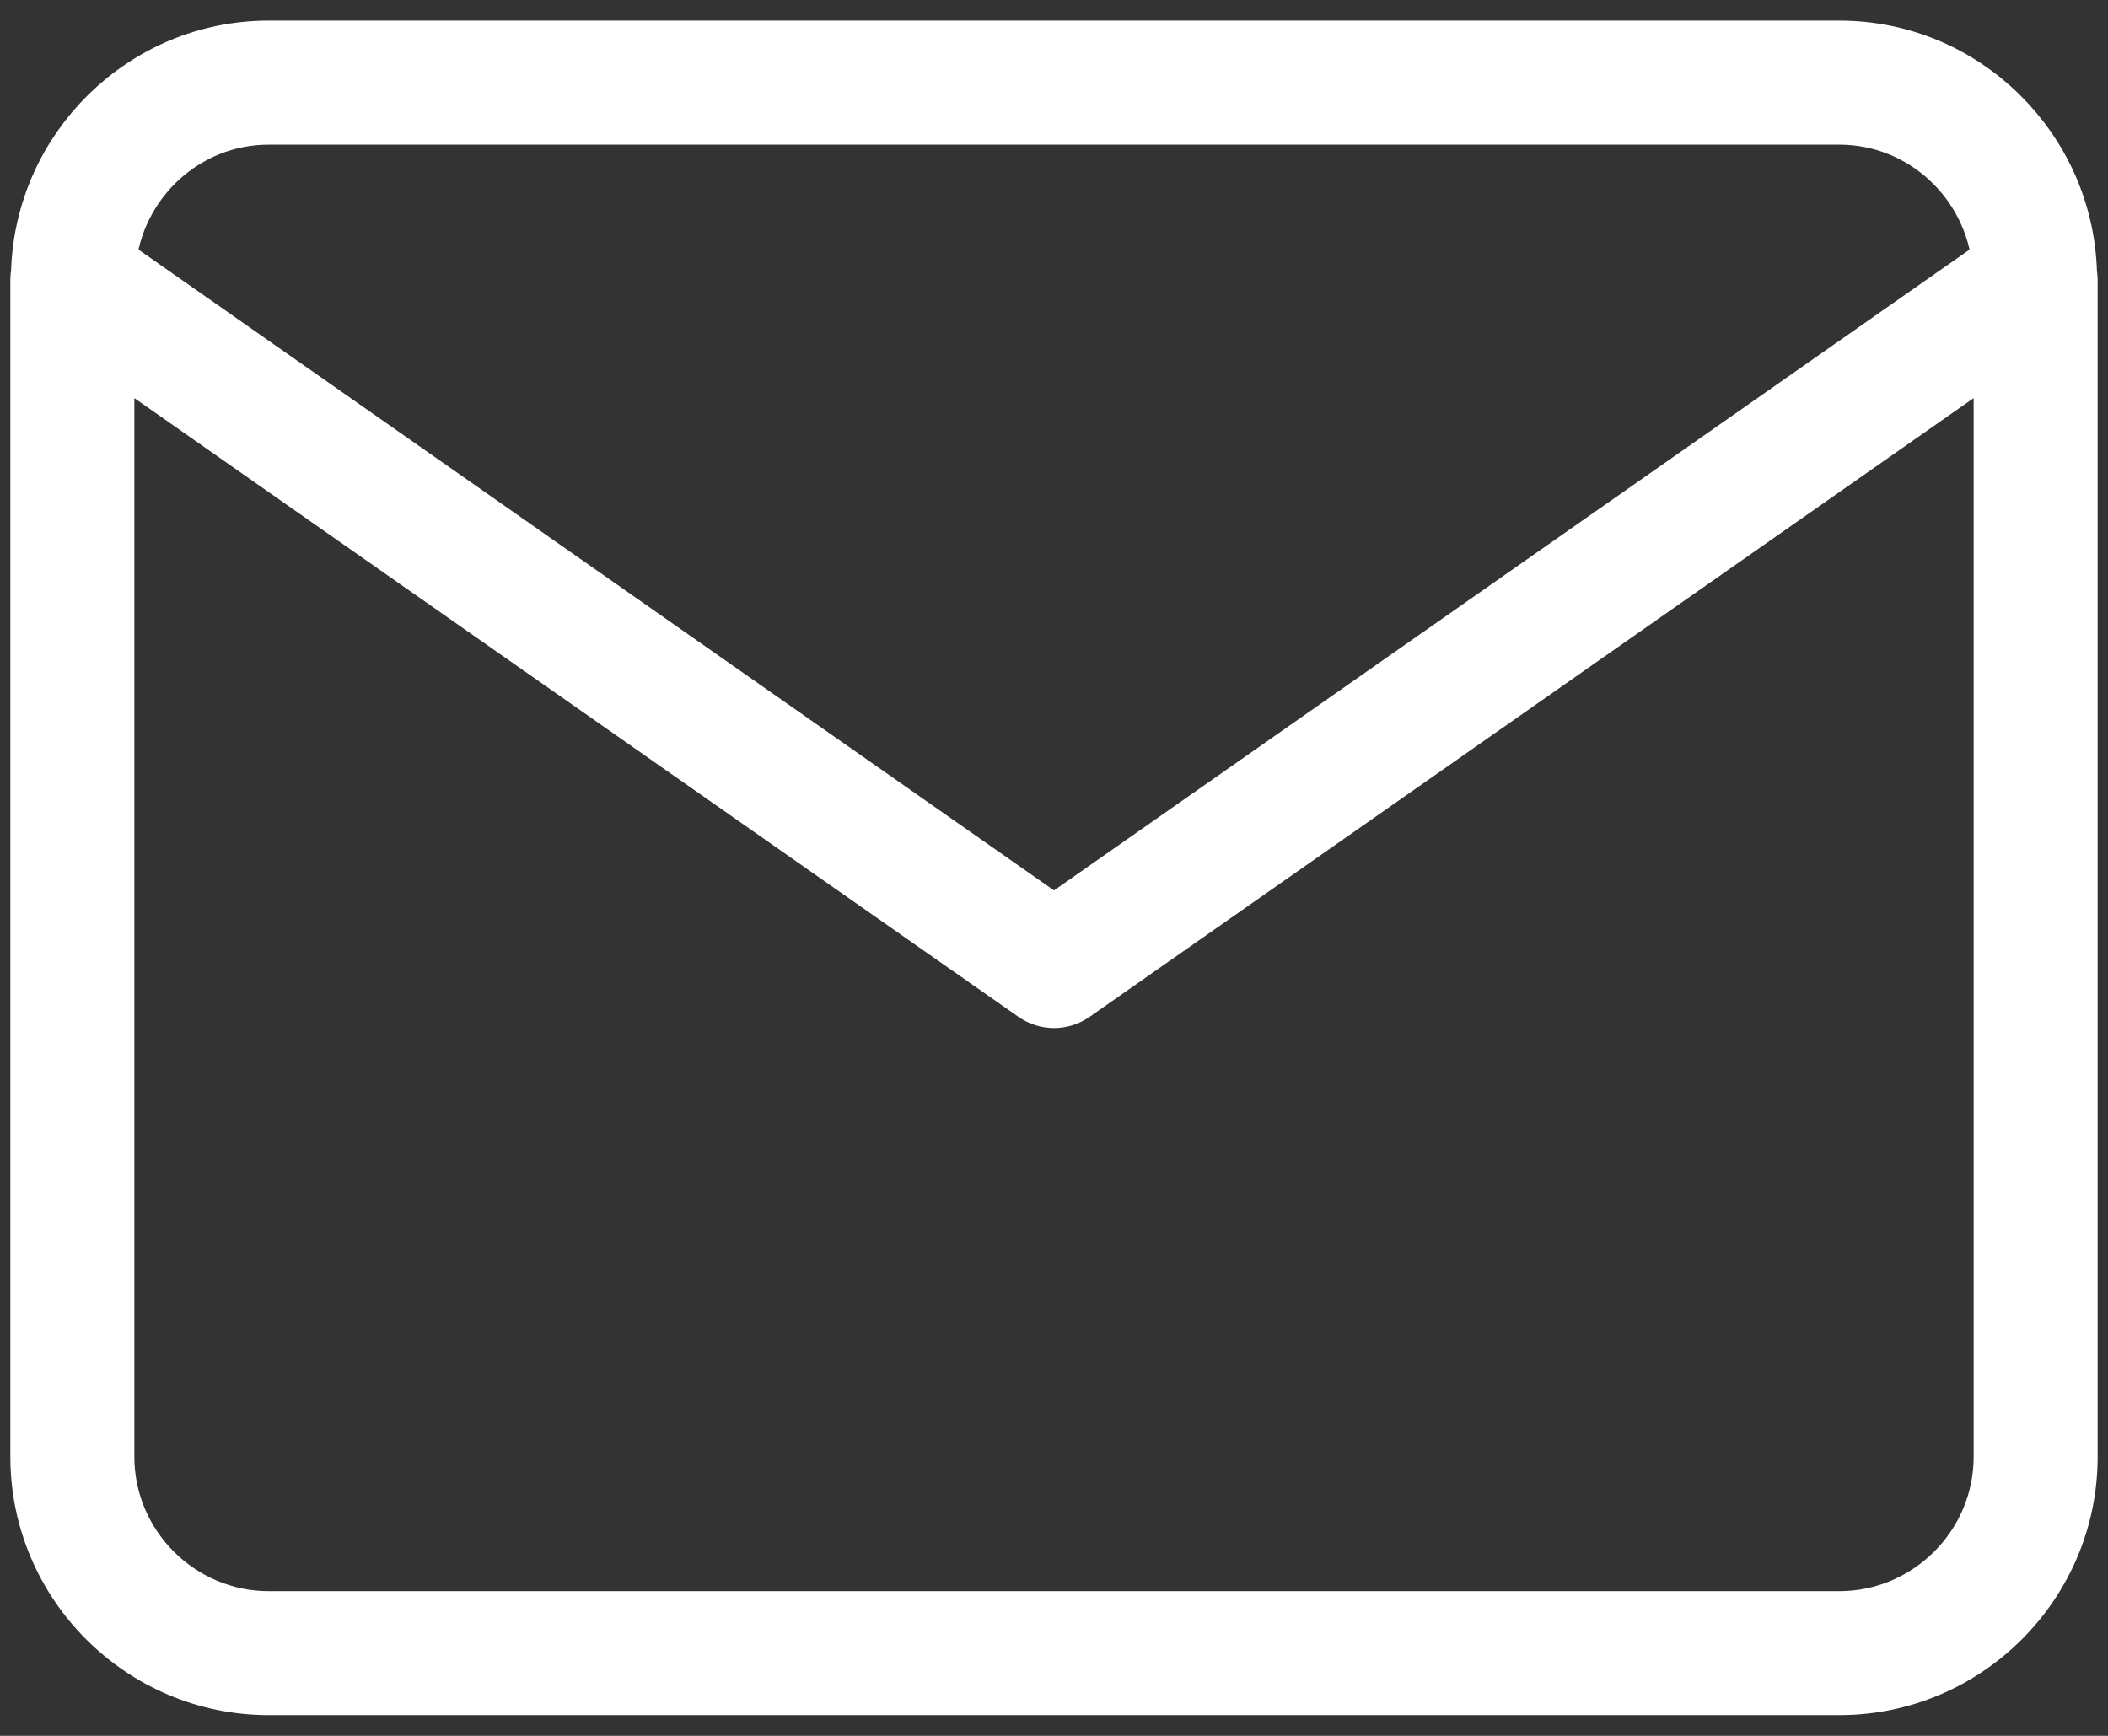 <?xml version="1.0" encoding="utf-8"?>
<!-- Generator: Adobe Illustrator 14.0.0, SVG Export Plug-In . SVG Version: 6.00 Build 43363)  -->
<!DOCTYPE svg PUBLIC "-//W3C//DTD SVG 1.1//EN" "http://www.w3.org/Graphics/SVG/1.1/DTD/svg11.dtd">
<svg version="1.1" id="レイヤー_1" xmlns="http://www.w3.org/2000/svg" xmlns:xlink="http://www.w3.org/1999/xlink" x="0px"
	 y="0px" width="34px" height="28px" viewBox="0 0 34 28" enable-background="new 0 0 34 28" xml:space="preserve">
<rect x="0" y="0" width="34" height="28" fill="#333333" stroke="none"/>
<path fill="#FFFFFF" stroke="#FFFFFF" d="M33.322,4.397c0-0.001,0-0.002,0-0.003c-0.059-1.969-1.674-3.562-3.655-3.562H4.333
	c-1.981,0-3.598,1.593-3.655,3.562c0,0.001,0,0.001,0,0.002C0.677,4.432,0.667,4.465,0.667,4.5v19c0,2.018,1.648,3.666,3.666,3.666
	h25.334c2.019,0,3.666-1.648,3.666-3.666v-19C33.333,4.465,33.322,4.433,33.322,4.397z M4.333,1.833h25.334
	c1.382,0,2.517,1.073,2.642,2.424L17,14.973L1.692,4.257C1.817,2.906,2.951,1.833,4.333,1.833z M32.333,23.5
	c0,1.465-1.201,2.666-2.666,2.666H4.333c-1.465,0-2.666-1.201-2.666-2.666V5.461l15.046,10.532c0.173,0.12,0.401,0.12,0.574,0
	L32.333,5.461V23.5z"/>
</svg>
